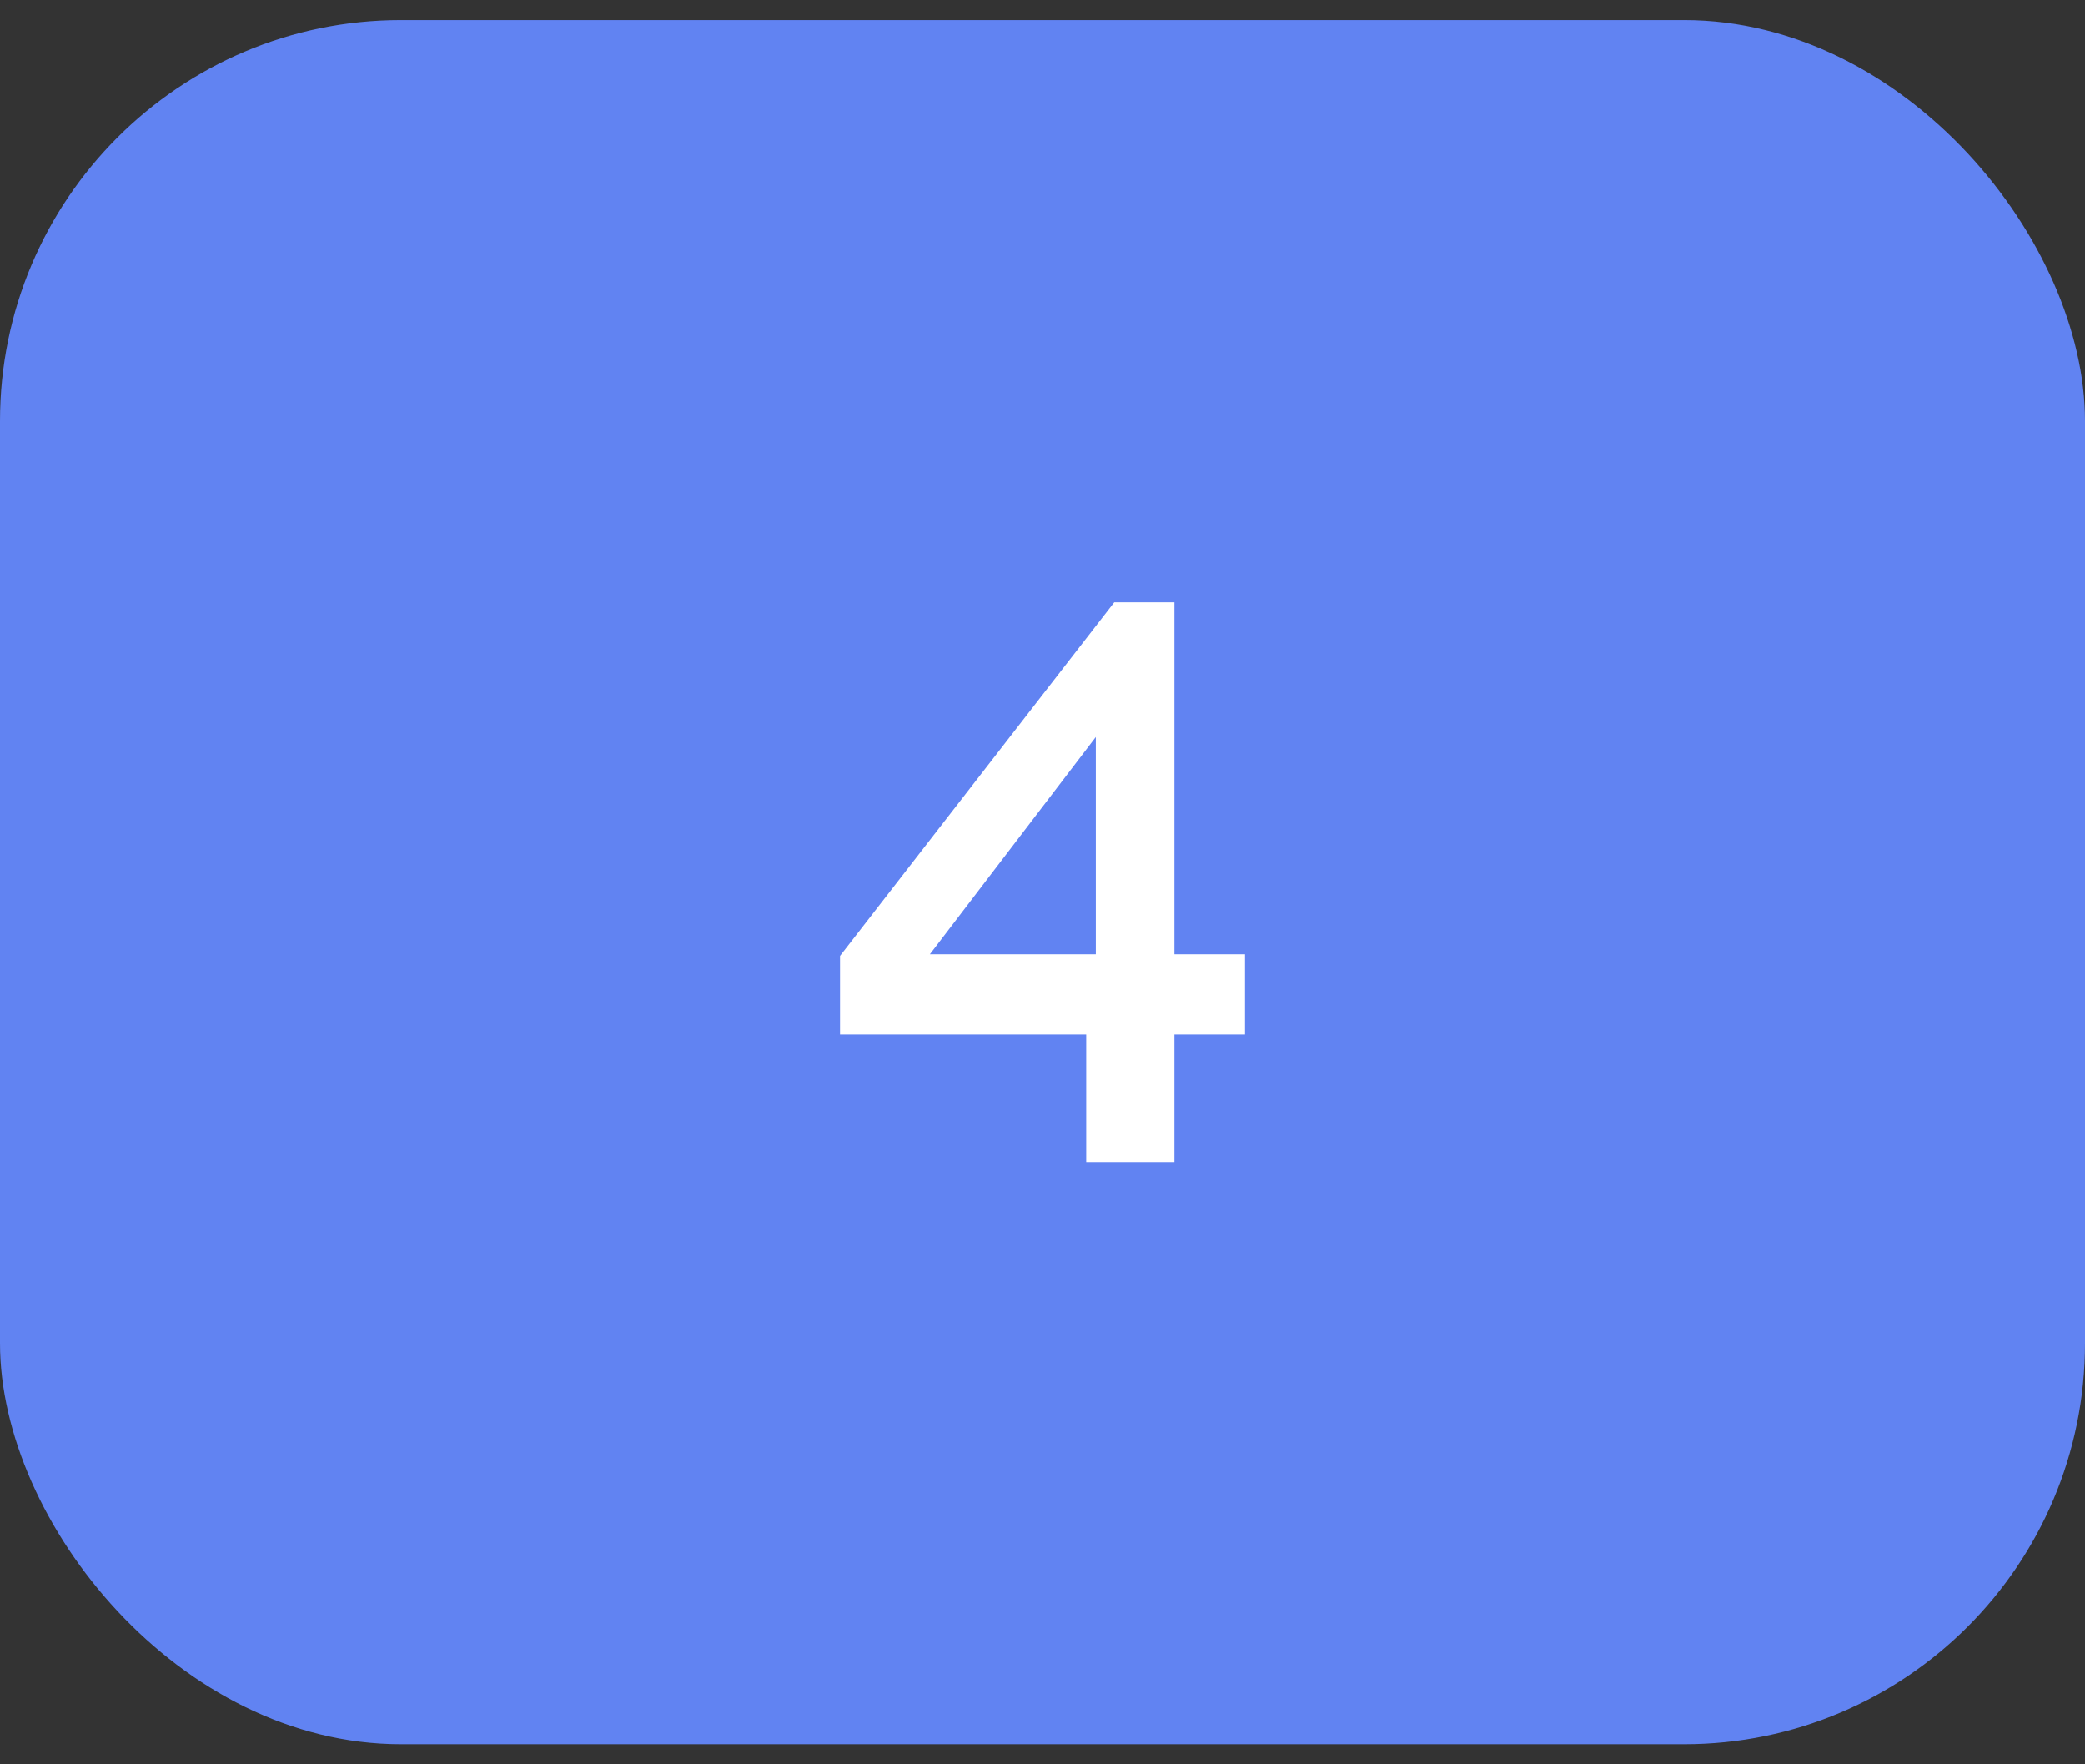 <?xml version="1.0" encoding="UTF-8"?> <svg xmlns="http://www.w3.org/2000/svg" width="52" height="44" viewBox="0 0 52 44" fill="none"><rect x="0" y="0" width="52" height="44" fill="#333333" stroke="none"/><rect y="0.5" width="52" height="43" rx="10" fill="#6183F2"></rect><path d="M27.09 28.98V25.8H20.95V23.84L27.79 15.02H29.29V23.8H31.05V25.8H29.29V28.98H27.09ZM23.19 23.8H27.33V18.38L23.19 23.8Z" fill="white"></path></svg> 